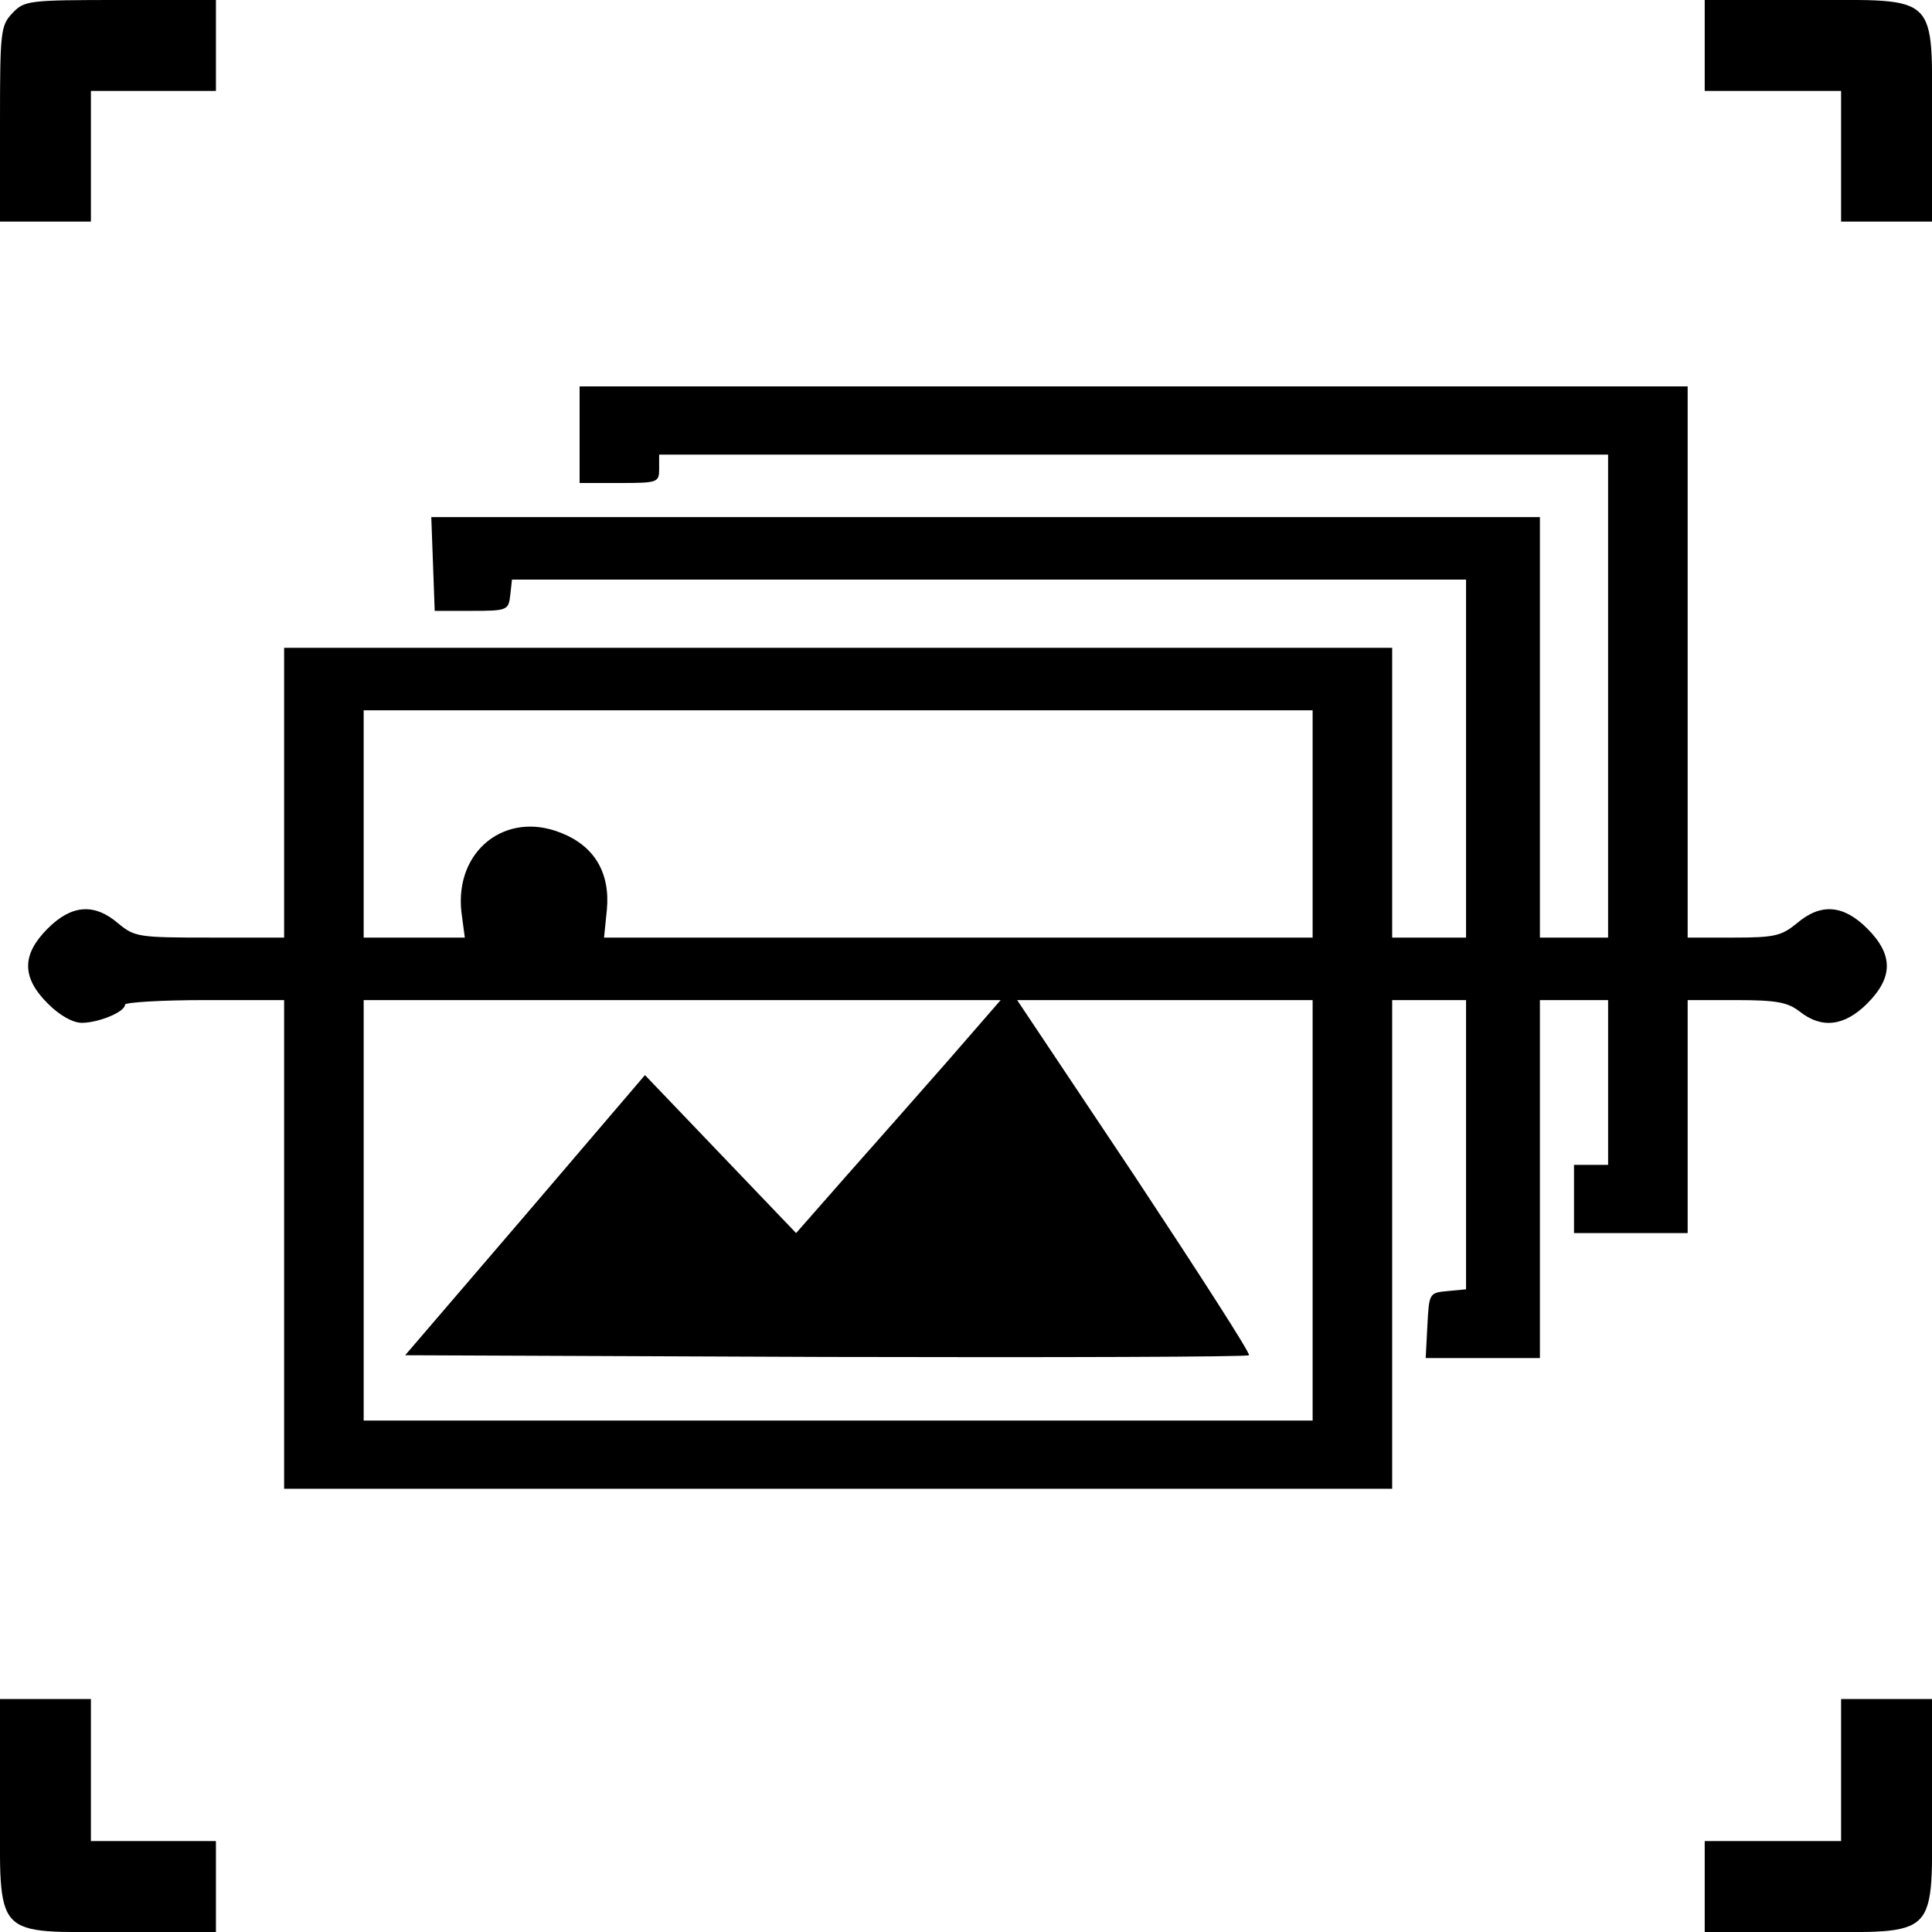 <?xml version="1.0" standalone="no"?>
<!DOCTYPE svg PUBLIC "-//W3C//DTD SVG 20010904//EN"
 "http://www.w3.org/TR/2001/REC-SVG-20010904/DTD/svg10.dtd">
<svg version="1.0" xmlns="http://www.w3.org/2000/svg"
 width="340pt" height="340pt" viewBox="0 0 340 340"
 preserveAspectRatio="xMidYMid meet">
<g transform="translate(0,340) scale(0.1,-0.1)"
fill="#000000" stroke="none">
<path d="M22 3377 c-21 -22 -22 -32 -22 -195 l0 -172 80 0 80 0 0 115 0 115
110 0 110 0 0 80 0 80 -168 0 c-163 0 -169 -1 -190 -23z"/>
<path d="M3000 3320 l0 -80 120 0 120 0 0 -115 0 -115 80 0 80 0 0 173 c0 231
15 217 -223 217 l-177 0 0 -80z"/>
<path d="M1020 2635 l0 -85 70 0 c68 0 70 1 70 25 l0 25 835 0 835 0 0 -425 0
-425 -60 0 -60 0 0 370 0 370 -975 0 -976 0 3 -82 3 -83 65 0 c63 0 65 1 68
28 l3 27 840 0 839 0 0 -315 0 -315 -65 0 -65 0 0 255 0 255 -975 0 -975 0 0
-255 0 -255 -131 0 c-125 0 -132 1 -161 25 -42 36 -82 33 -124 -9 -46 -46 -46
-86 0 -132 21 -21 44 -34 60 -34 29 0 76 19 76 32 0 4 63 8 140 8 l140 0 0
-430 0 -430 975 0 975 0 0 430 0 430 65 0 65 0 0 -254 0 -255 -32 -3 c-33 -3
-33 -4 -36 -60 l-3 -58 101 0 100 0 0 315 0 315 60 0 60 0 0 -145 0 -145 -30
0 -30 0 0 -60 0 -60 100 0 100 0 0 205 0 205 86 0 c71 0 90 -4 111 -20 39 -31
79 -26 119 14 46 46 46 86 0 132 -42 42 -82 45 -124 9 -27 -22 -39 -25 -111
-25 l-81 0 0 485 0 485 -975 0 -975 0 0 -85z m1290 -685 l0 -200 -624 0 -623
0 5 49 c6 65 -22 112 -80 135 -98 40 -188 -31 -176 -139 l6 -45 -89 0 -89 0 0
200 0 200 835 0 835 0 0 -200z m-642 -417 c-51 -58 -132 -150 -180 -204 l-87
-99 -133 139 -133 139 -211 -247 -211 -246 740 -3 c407 -1 742 0 745 3 3 3
-88 144 -201 315 l-207 310 260 0 260 0 0 -370 0 -370 -835 0 -835 0 0 370 0
370 561 0 560 0 -93 -107z"/>
<path d="M0 227 c0 -242 -14 -227 213 -227 l167 0 0 80 0 80 -110 0 -110 0 0
125 0 125 -80 0 -80 0 0 -183z"/>
<path d="M3240 285 l0 -125 -120 0 -120 0 0 -80 0 -80 178 0 c238 0 222 -16
222 228 l0 182 -80 0 -80 0 0 -125z"/>
</g>
</svg>
